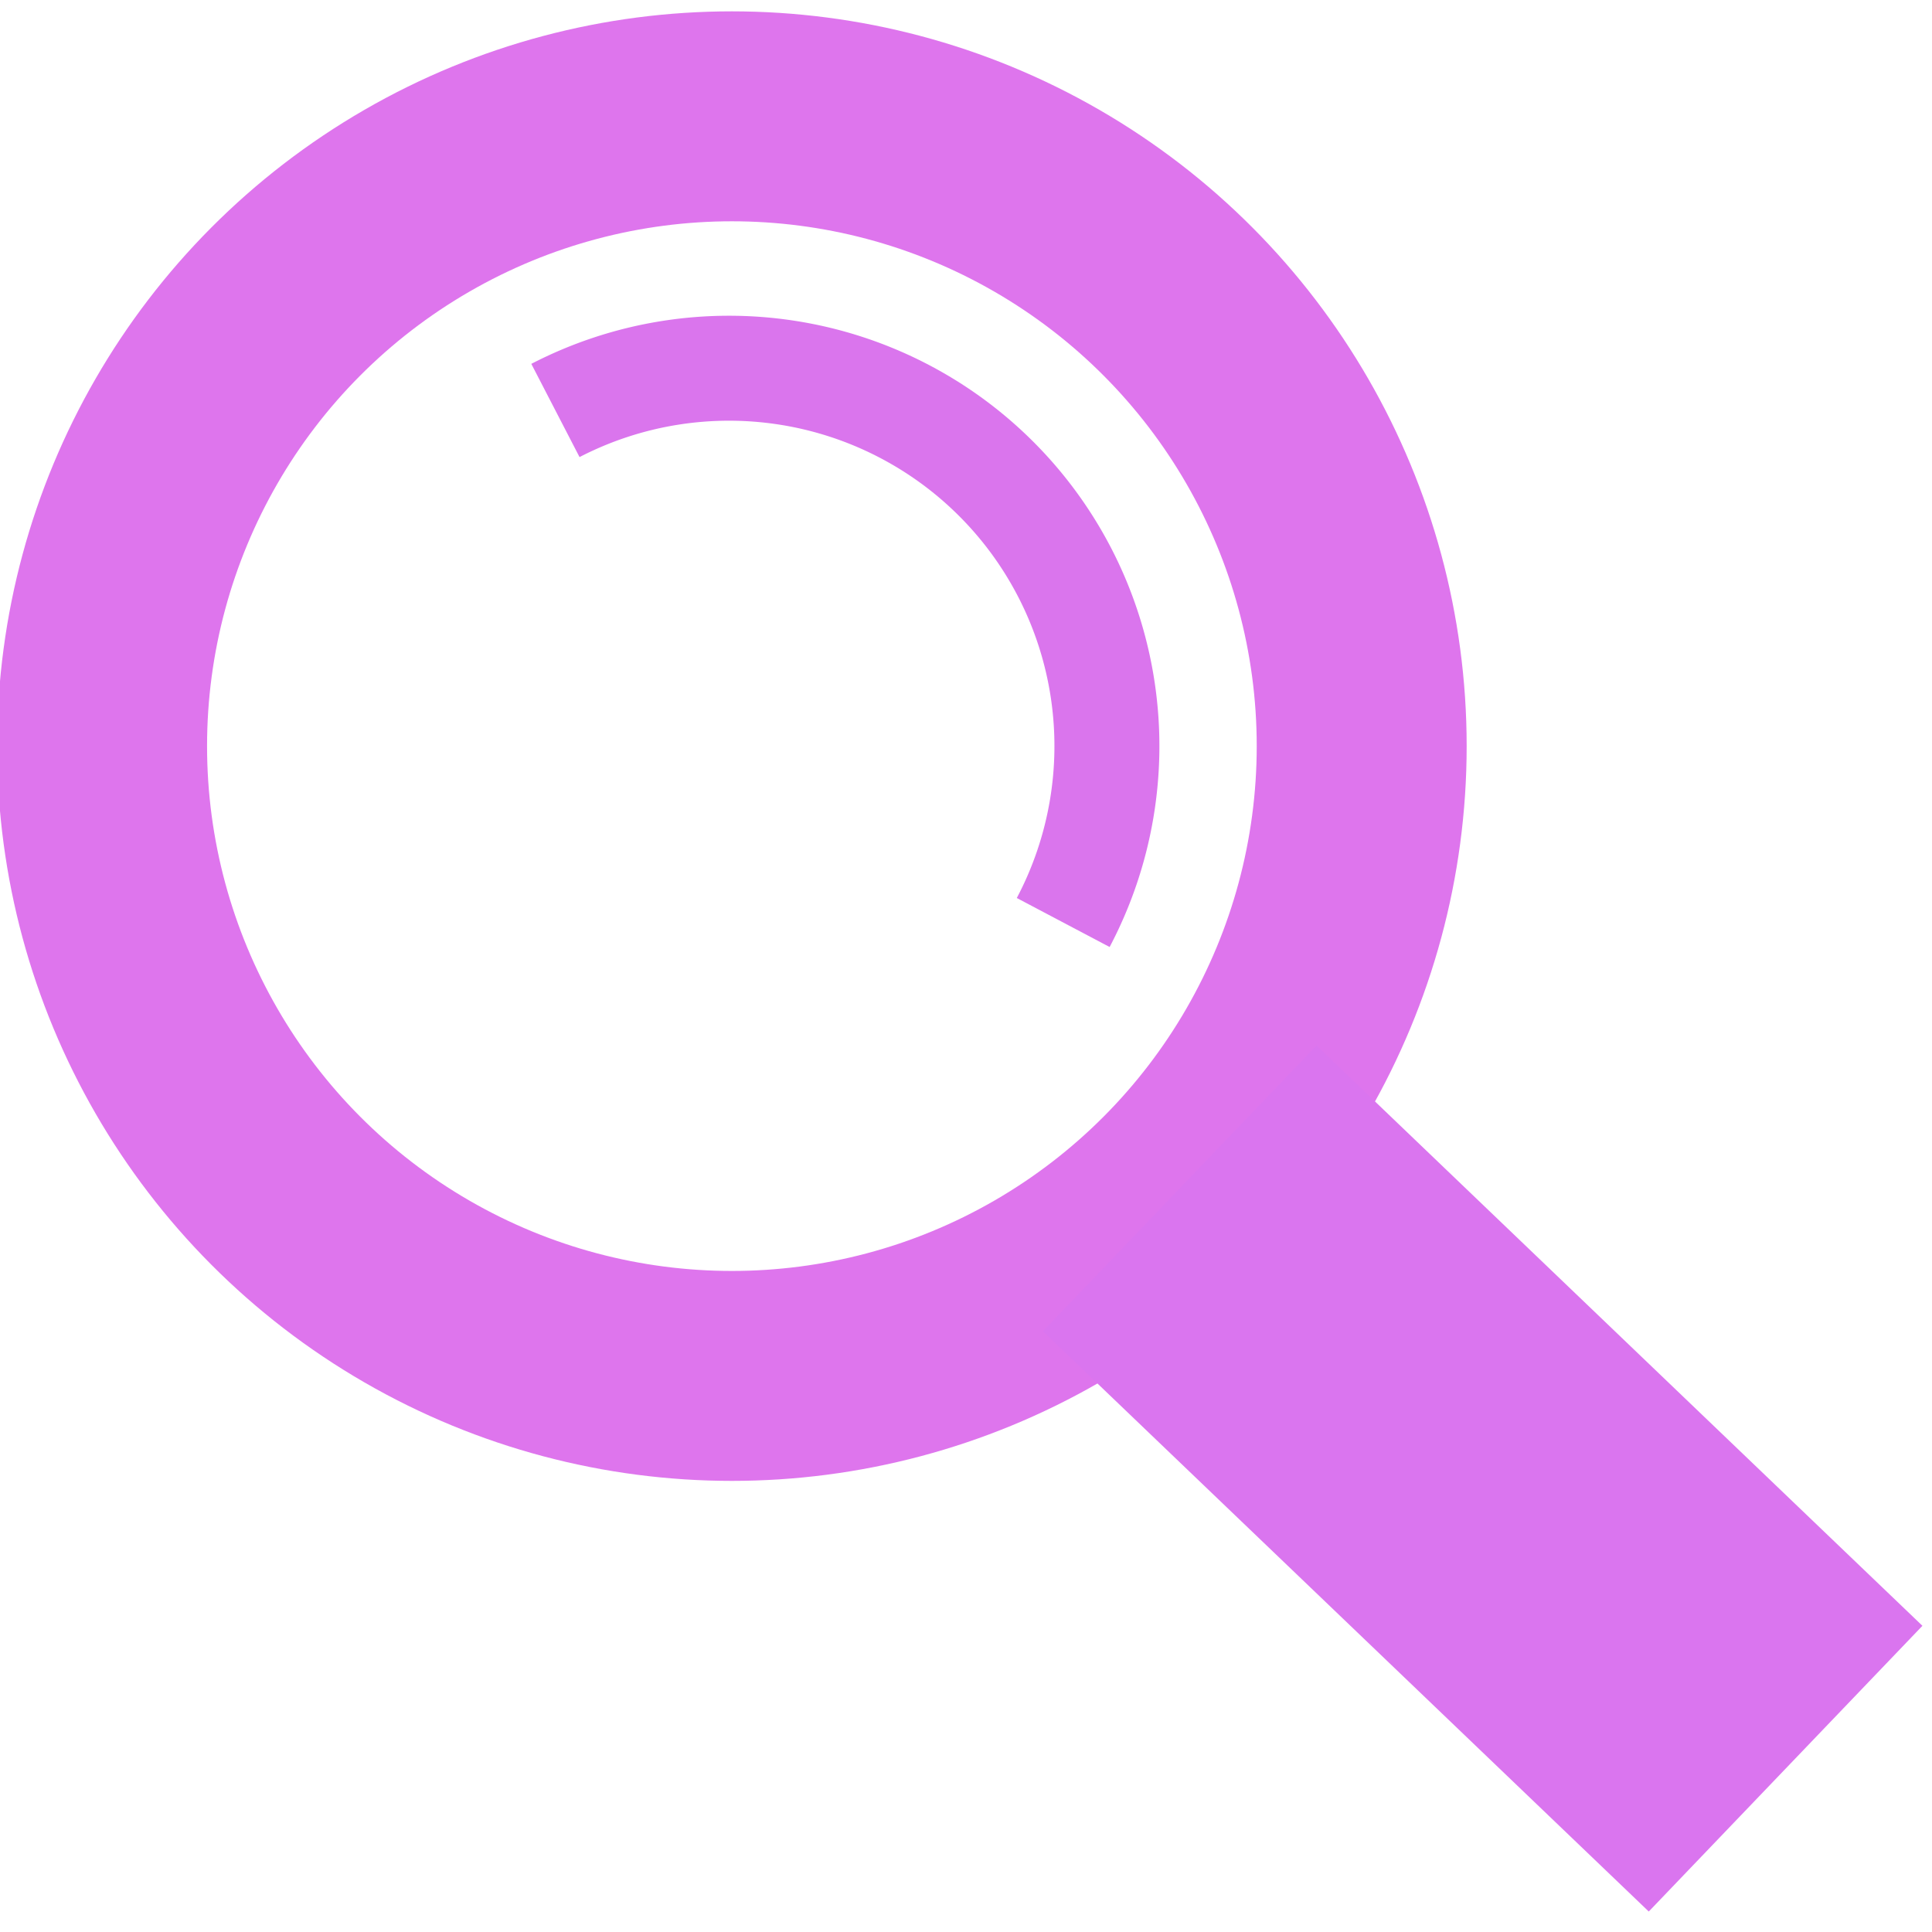 <?xml version="1.0" encoding="UTF-8" standalone="no"?>
<svg
   id="svg8"
   version="1.1"
   viewBox="0 0 6.35 6.35"
   height="24"
   width="24"
   sodipodi:docname="searxng.svg"
   inkscape:version="1.2.2 (b0a8486541, 2022-12-01)"
   xmlns:inkscape="http://www.inkscape.org/namespaces/inkscape"
   xmlns:sodipodi="http://sodipodi.sourceforge.net/DTD/sodipodi-0.dtd"
   xmlns="http://www.w3.org/2000/svg"
   xmlns:svg="http://www.w3.org/2000/svg"
   xmlns:rdf="http://www.w3.org/1999/02/22-rdf-syntax-ns#"
   xmlns:cc="http://creativecommons.org/ns#"
   xmlns:dc="http://purl.org/dc/elements/1.1/">
  <sodipodi:namedview
     id="namedview195"
     pagecolor="#505050"
     bordercolor="#ffffff"
     borderopacity="1"
     inkscape:showpageshadow="0"
     inkscape:pageopacity="0"
     inkscape:pagecheckerboard="1"
     inkscape:deskcolor="#505050"
     inkscape:document-units="mm"
     showgrid="false"
     inkscape:zoom="26.435326"
     inkscape:cx="3.9719578"
     inkscape:cy="14.16665"
     inkscape:window-width="3410"
     inkscape:window-height="1358"
     inkscape:window-x="2185"
     inkscape:window-y="1867"
     inkscape:window-maximized="1"
     inkscape:current-layer="svg8" />
  <defs
     id="defs2" />
  <g
     transform="matrix(0.069,0,0,0.069,-2.833,-1.267)"
     id="layer1">
    <circle
       r="30"
       cy="53.903"
       cx="75.921"
       id="path834"
       style="display:inline;fill:none;fill-opacity:1;stroke:#de75ed;stroke-width:10;stroke-miterlimit:4;stroke-dasharray:none;stroke-opacity:1" />
    <path
       d="m 67.515,37.915 a 18,18 0 0 1 21.051,3.312 18,18 0 0 1 3.137,21.078"
       id="path852"
       style="display:inline;fill:none;fill-opacity:1;stroke:#da75ed;stroke-width:5;stroke-miterlimit:4;stroke-dasharray:none;stroke-opacity:1" />
    <rect
       transform="rotate(-46.235)"
       ry="1.8669105e-13"
       y="122.09"
       x="3.706"
       height="39.963"
       width="18.846"
       id="rect912"
       style="display:inline;opacity:1;fill:#da75ef;fill-opacity:1;stroke:none;stroke-width:8;stroke-miterlimit:4;stroke-dasharray:none;stroke-opacity:1" />
  </g>
</svg>
